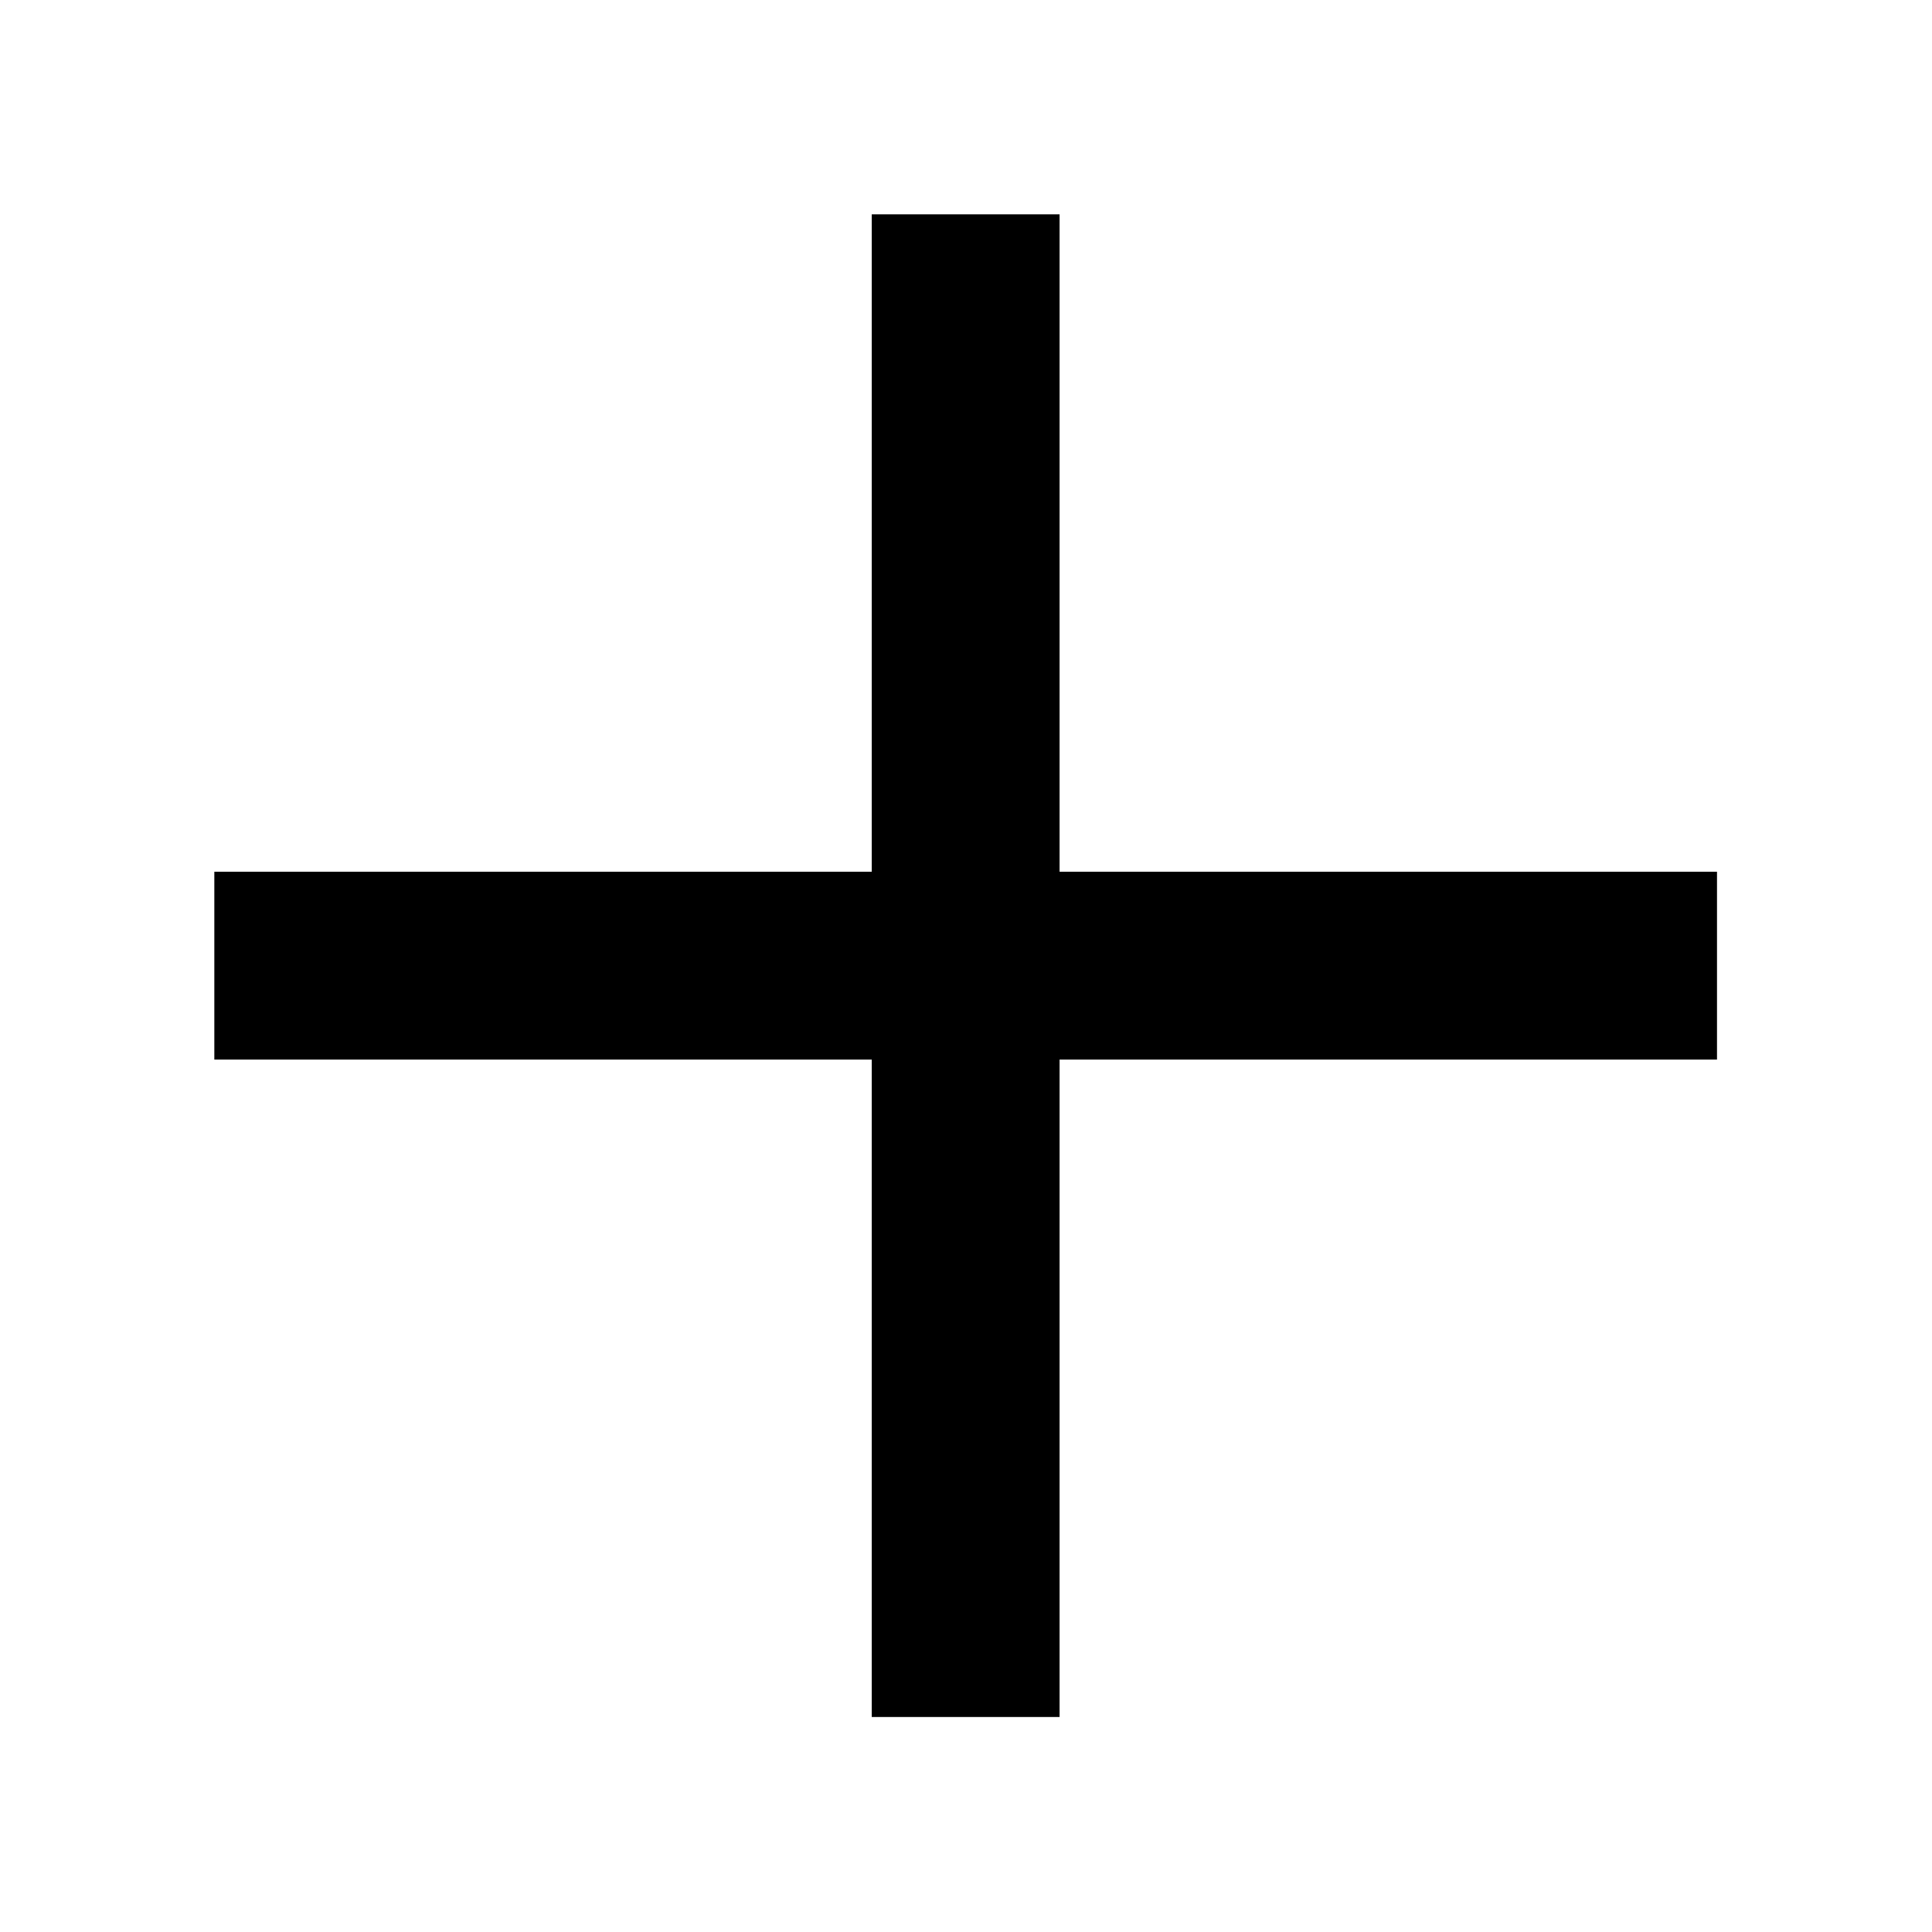 <svg viewBox="0 0 1920 1920" version="1.1" xmlns="http://www.w3.org/2000/svg">
    <path d="M866.332 213L866.332 866.332 213 866.332 213 1052.998 866.332 1052.998 866.332 1706.33 1052.998 1706.33 1052.998 1052.998 1706.33 1052.998 1706.33 866.332 1052.998 866.332 1052.998 213z" stroke="none" stroke-width="1" fill-rule="evenodd"/>
</svg>
